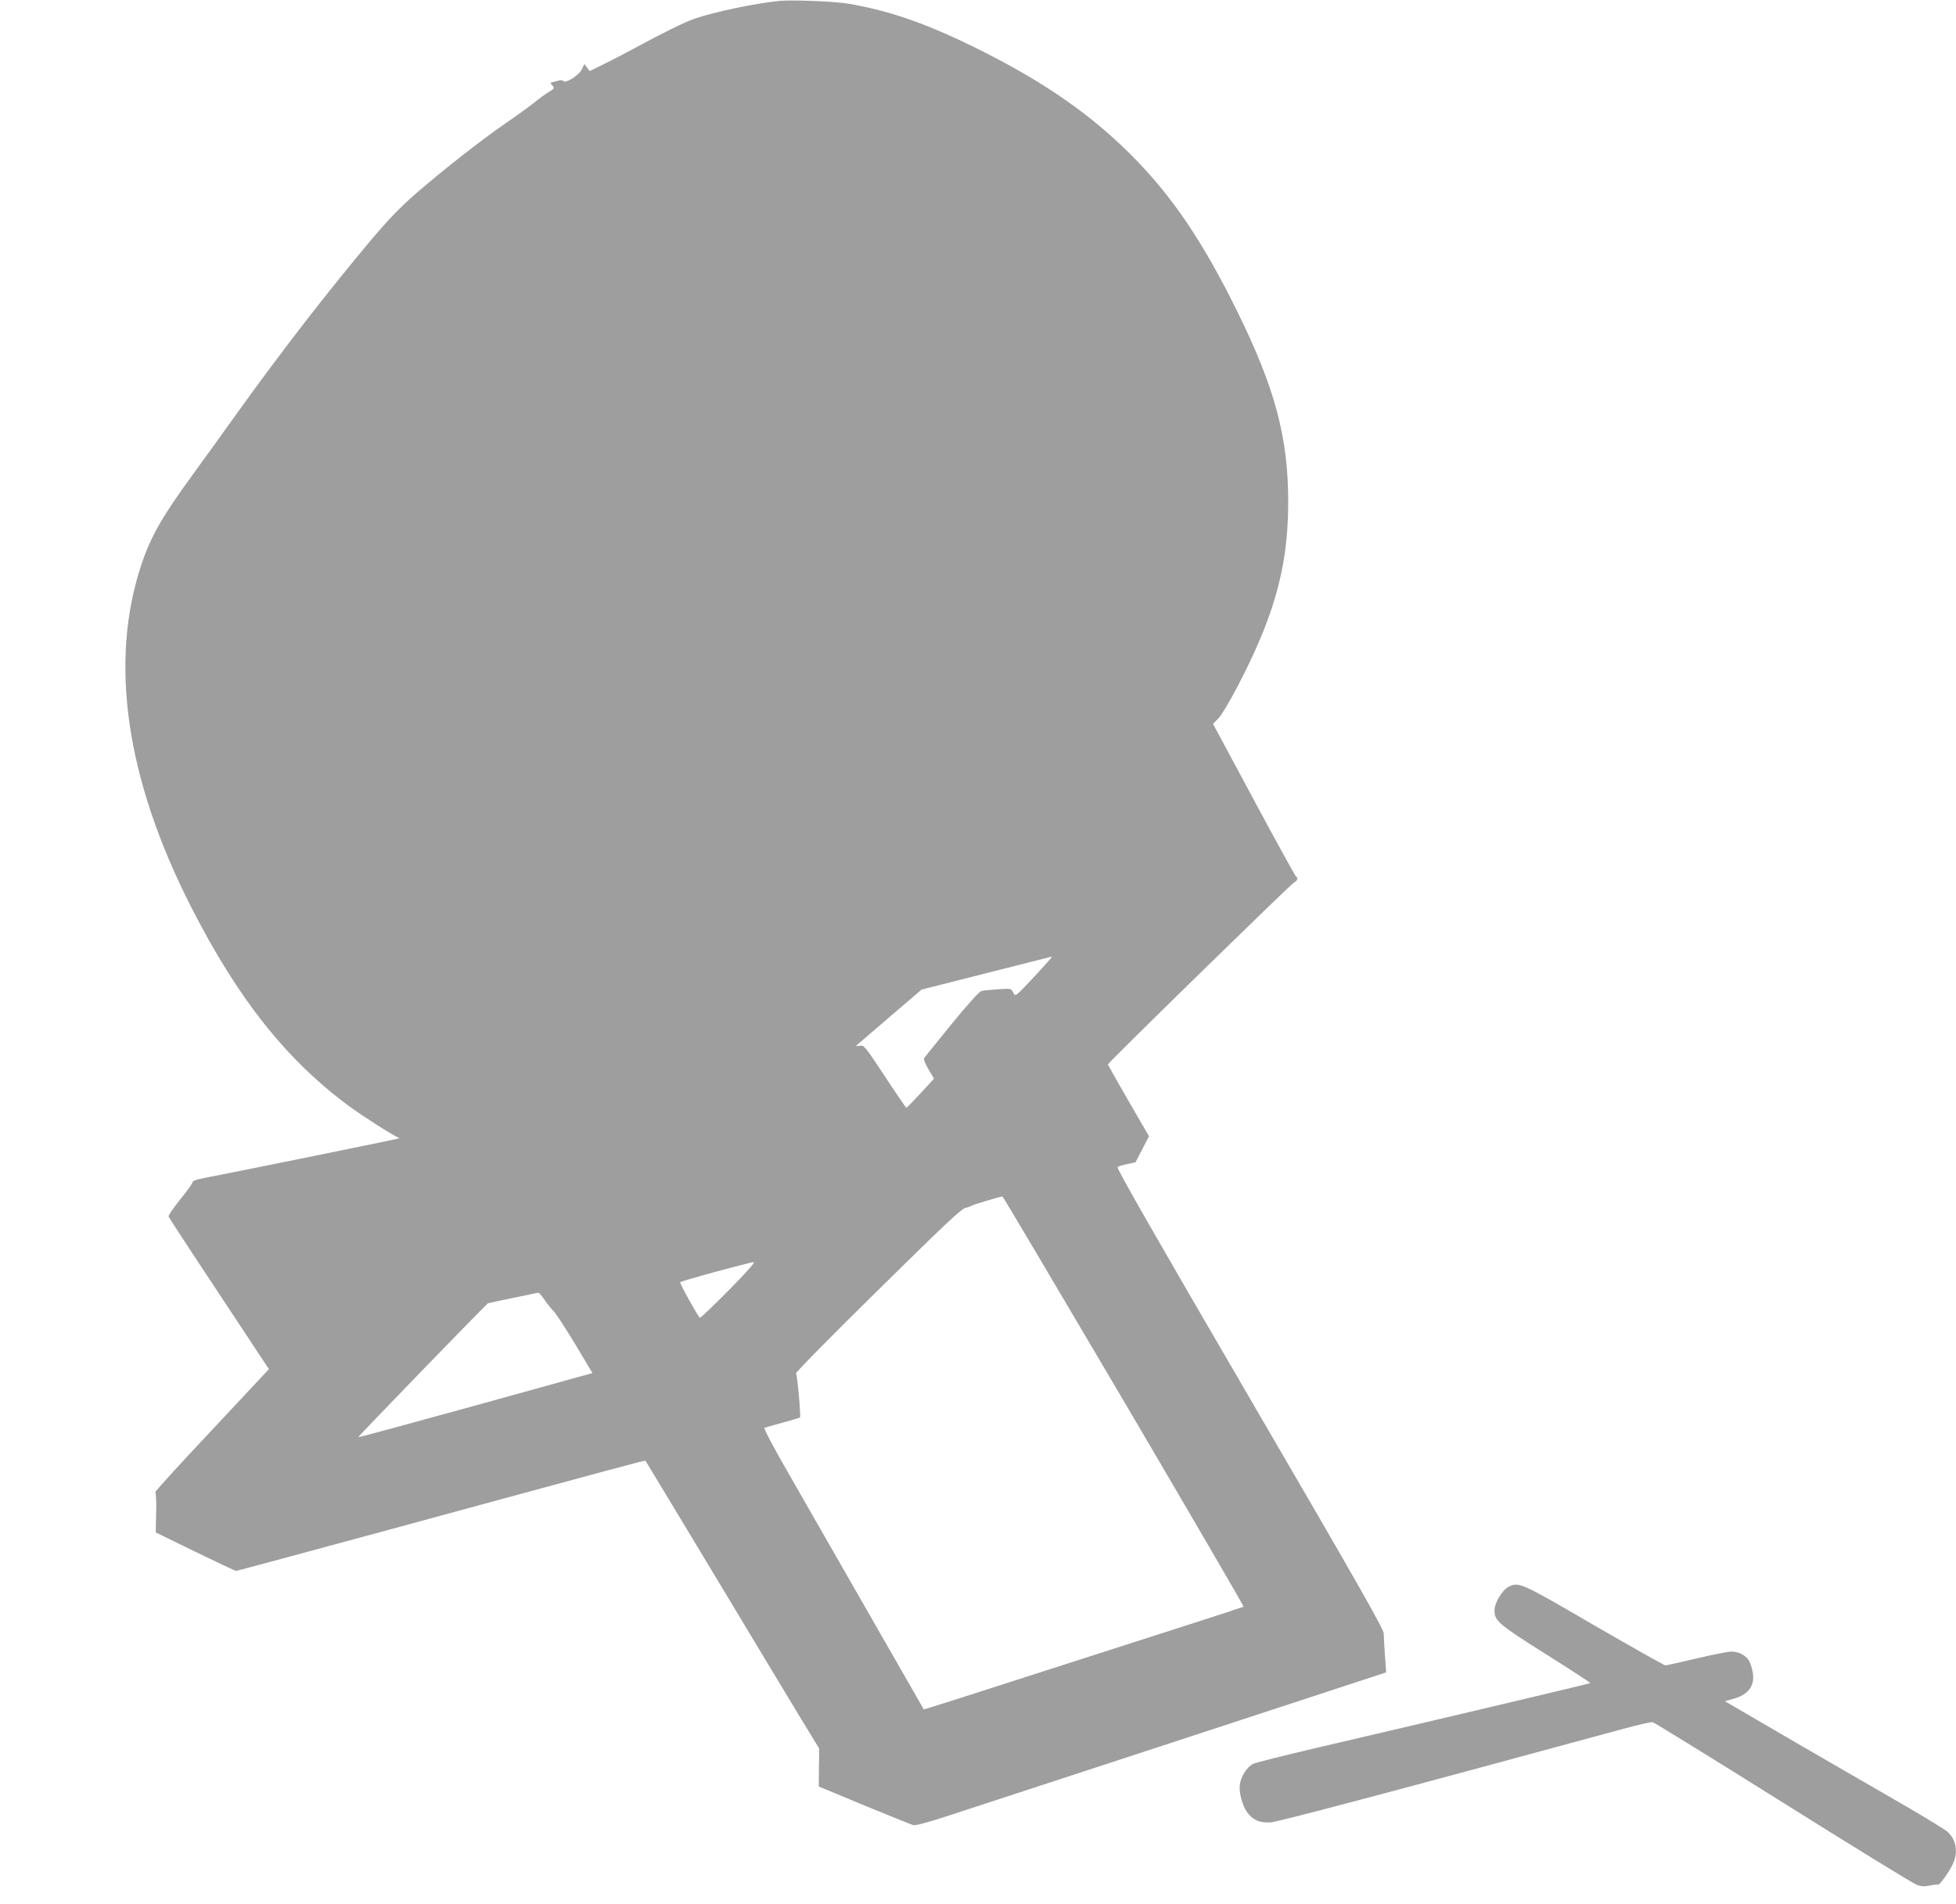 <?xml version="1.0" standalone="no"?>
<!DOCTYPE svg PUBLIC "-//W3C//DTD SVG 20010904//EN"
 "http://www.w3.org/TR/2001/REC-SVG-20010904/DTD/svg10.dtd">
<svg version="1.0" xmlns="http://www.w3.org/2000/svg"
 width="1280pt" height="1246pt" viewBox="0 0 1280 1246"
 preserveAspectRatio="xMidYMid meet">
<g transform="translate(0,1246) scale(0.1,-0.1)"
fill="#9e9e9e" stroke="none">
<path d="M5100 12454 c-153 -15 -423 -71 -554 -116 -64 -22 -211 -94 -406
-200 -64 -35 -153 -81 -199 -103 l-82 -40 -18 23 -17 23 -16 -34 c-18 -39
-105 -94 -121 -78 -5 5 -15 8 -21 6 -6 -2 -24 -6 -40 -10 -27 -6 -27 -7 -12
-24 16 -18 15 -20 -21 -42 -21 -12 -63 -43 -94 -68 -31 -25 -117 -88 -192
-139 -168 -116 -409 -306 -588 -461 -101 -88 -176 -166 -291 -302 -285 -340
-579 -719 -870 -1124 -90 -126 -222 -309 -292 -405 -205 -281 -278 -409 -340
-593 -213 -638 -103 -1403 324 -2242 306 -601 623 -1001 1033 -1304 88 -65
287 -192 319 -204 7 -2 11 -6 8 -8 -5 -4 -1069 -220 -1267 -258 -55 -10 -83
-20 -83 -29 0 -7 -36 -58 -81 -113 -44 -55 -79 -105 -76 -112 4 -10 253 -389
595 -905 l62 -93 -376 -402 c-207 -220 -373 -402 -368 -404 5 -2 8 -61 6 -133
l-3 -130 258 -126 c142 -69 263 -126 268 -126 6 0 415 111 910 245 1662 452
1765 480 1769 476 2 -2 197 -326 434 -719 236 -393 491 -816 566 -940 l137
-225 -2 -124 -1 -124 298 -124 c165 -68 309 -126 321 -129 13 -4 94 18 205 54
101 33 404 132 673 220 270 88 878 288 1353 443 l863 283 -8 110 c-4 61 -8
127 -8 145 0 28 -180 344 -877 1540 -617 1059 -874 1507 -865 1513 6 4 36 13
65 19 l53 12 44 85 44 85 -135 233 c-74 128 -134 235 -134 237 0 11 1197 1180
1217 1190 22 10 31 32 15 39 -5 2 -129 227 -276 501 l-268 499 35 36 c45 48
187 315 270 512 132 311 187 576 187 905 0 423 -87 747 -335 1250 -227 460
-427 755 -696 1024 -259 259 -556 466 -959 670 -352 178 -606 269 -889 317
-86 15 -366 26 -451 18z m1681 -6373 c-143 -152 -135 -146 -151 -116 -14 25
-15 26 -99 20 -47 -3 -96 -8 -108 -11 -14 -3 -86 -82 -196 -217 -95 -116 -176
-217 -180 -224 -4 -6 9 -39 29 -72 l36 -61 -87 -95 c-48 -52 -90 -95 -94 -95
-3 0 -67 93 -141 206 -132 200 -136 205 -165 199 -17 -3 -25 -2 -20 3 6 5 104
89 218 187 l208 178 422 107 c232 59 426 108 431 109 4 0 -42 -52 -103 -118z
m573 -2791 c434 -738 786 -1343 784 -1346 -3 -2 -144 -49 -314 -103 -636 -204
-1386 -445 -1578 -507 -109 -35 -200 -63 -201 -62 -1 2 -153 266 -337 588
-185 322 -421 735 -526 918 -121 210 -187 334 -179 337 6 2 61 18 121 34 59
17 109 31 111 33 7 9 -18 284 -26 289 -6 3 234 247 533 541 447 440 549 537
578 543 19 4 37 11 40 14 4 5 164 53 200 60 3 1 360 -602 794 -1339z m-2585
725 c-100 -101 -185 -182 -189 -180 -12 7 -132 223 -129 232 2 8 449 130 482
132 11 1 -54 -73 -164 -184z m-1206 -62 c17 -26 45 -60 60 -75 15 -15 79 -113
141 -216 l113 -189 -765 -212 c-420 -116 -766 -210 -768 -208 -3 3 841 875
850 877 3 2 322 68 329 69 4 1 22 -20 40 -46z"/>
<path d="M9872 2074 c-42 -22 -92 -105 -92 -155 0 -68 27 -91 338 -287 161
-101 291 -186 289 -188 -3 -4 -994 -238 -1795 -425 -210 -49 -396 -96 -412
-104 -41 -21 -81 -85 -87 -138 -6 -49 17 -134 47 -177 37 -52 82 -72 153 -68
53 4 761 191 2297 609 101 28 193 49 205 47 11 -3 396 -240 855 -528 459 -288
853 -530 874 -537 29 -10 51 -12 85 -4 25 5 48 8 52 5 10 -6 75 84 99 137 35
78 22 158 -36 210 -16 14 -141 91 -279 171 -137 79 -459 265 -714 413 l-463
270 59 17 c120 35 154 115 103 239 -16 39 -68 69 -118 69 -22 0 -126 -20 -230
-45 -104 -25 -195 -45 -204 -45 -8 0 -216 118 -464 261 -480 280 -495 287
-562 253z"/>
</g>
</svg>
